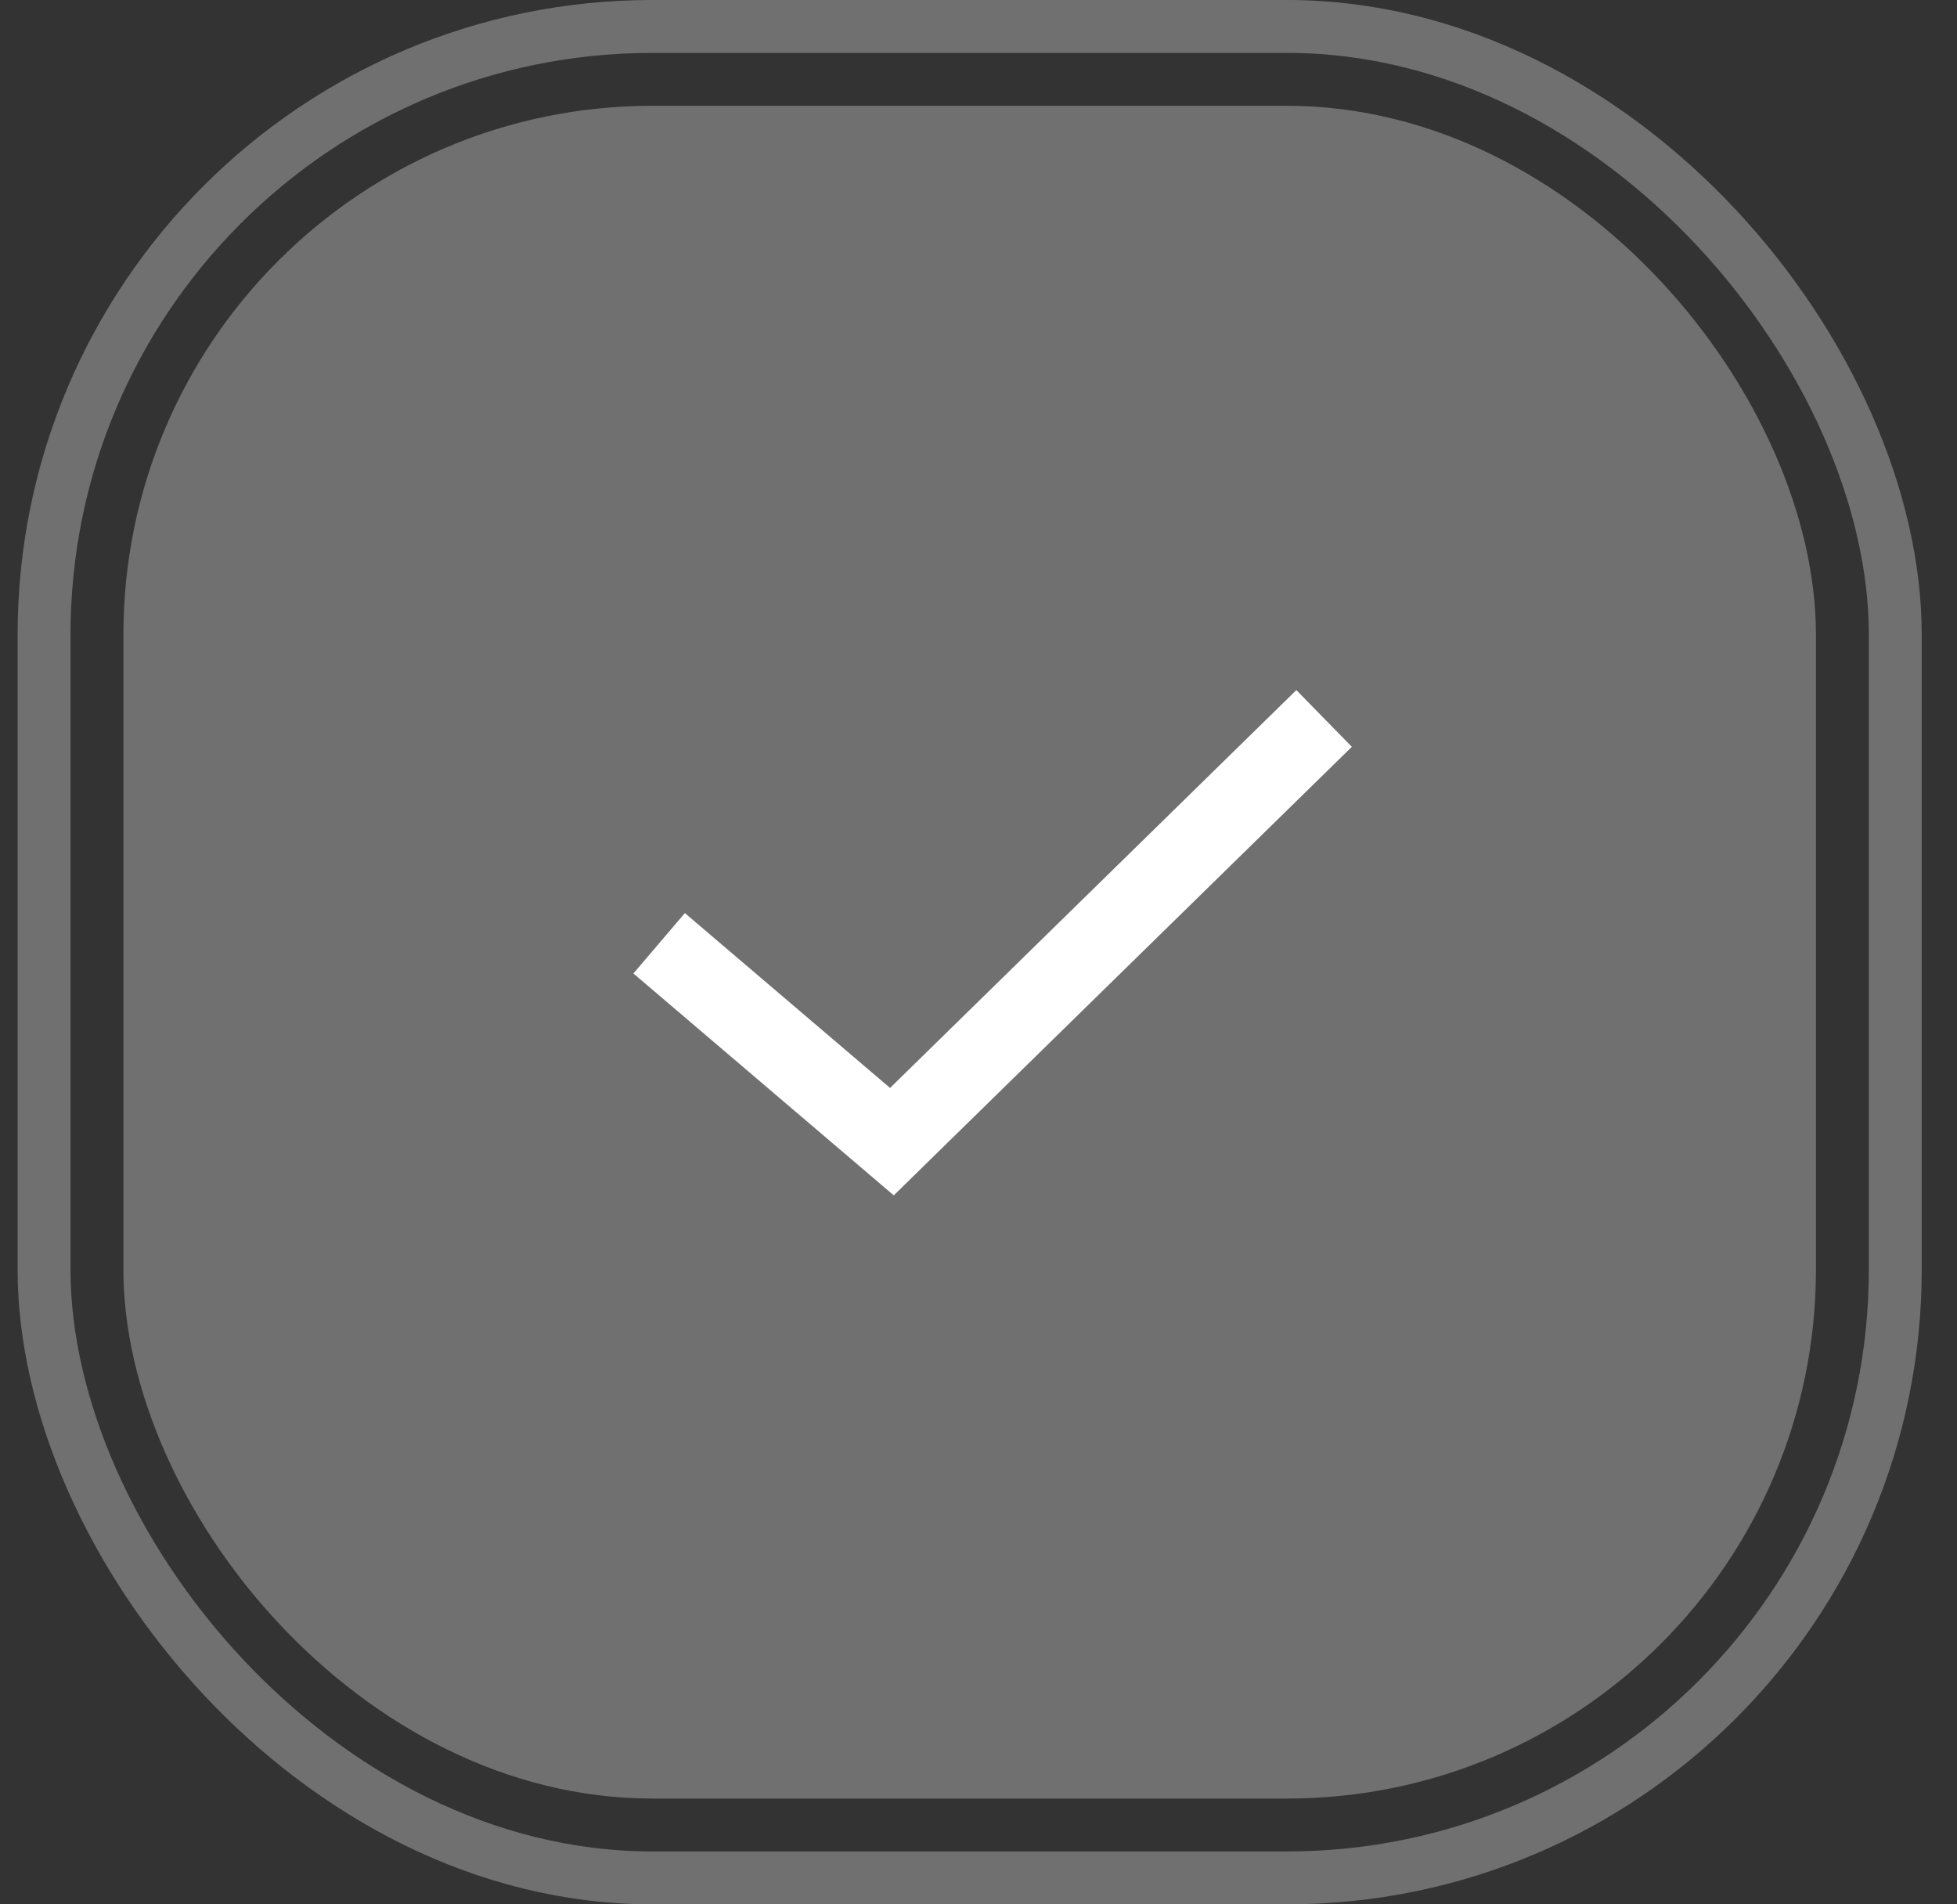 <svg width="37" height="36" viewBox="0 0 37 36" fill="none" xmlns="http://www.w3.org/2000/svg">
<rect x="0" y="0" width="37" height="36" fill="#333333" stroke="none"/>
<rect x="0.833" y="0.5" width="35" height="35" rx="11.5" stroke="white" stroke-opacity="0.3"/>
<rect x="2.333" y="2" width="32" height="32" rx="10" fill="white" fill-opacity="0.3"/>
<path d="M25.034 13.582L16.863 21.582L12.462 17.832" stroke="white" stroke-width="1.5"/>
</svg>
